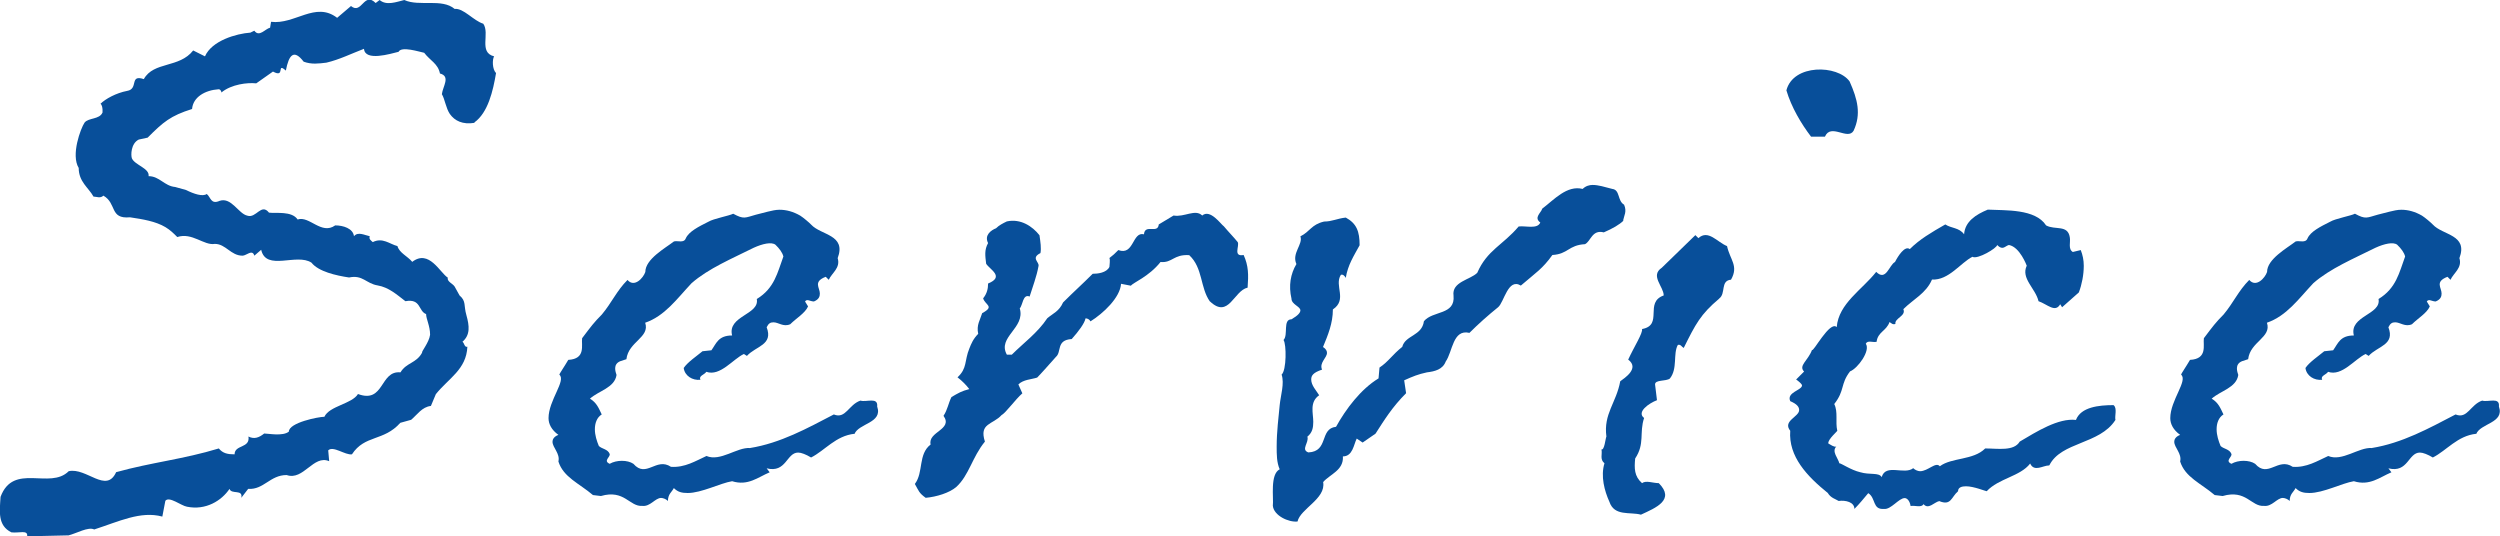 <?xml version="1.0" encoding="UTF-8"?><svg id="_レイヤー_2" xmlns="http://www.w3.org/2000/svg" viewBox="0 0 182.35 39.13"><defs><style>.cls-1{fill:#084f9a;}</style></defs><g id="_レイヤー_1-2"><path class="cls-1" d="M34.61,8.96c-.86.14-1.44-.14-1.8-.65-.29-.43-.36-1.08-.58-1.44.07-.58.65-1.3-.14-1.51-.14-.72-.72-.94-1.15-1.51-.36-.07-1.66-.5-1.87-.07-.58.14-2.45.72-2.52-.22-.94.36-1.8.79-2.74,1.01-.58.07-1.08.14-1.66-.07-.72-.94-1.08-.5-1.3.65-.72-.65,0,.58-.94.07l-1.22.86c-.65-.07-1.8.07-2.52.65v.07c0-.07-.07-.29-.22-.29-1.01.07-1.87.58-1.94,1.44-1.58.5-2.09.94-3.24,2.09l-.65.14c-.58.29-.58,1.15-.5,1.37.22.5,1.3.72,1.22,1.3.79,0,1.15.72,1.94.79l.79.22c.58.29,1.22.5,1.51.29.29.22.29.79.94.5.86-.29,1.37.94,2.02,1.08.65.22,1.01-.94,1.58-.22.5.07,1.66-.14,2.09.5.86-.29,1.73,1.15,2.74.43.58,0,1.3.22,1.37.79.29-.36.79-.07,1.15,0-.07.22.07.29.22.43.72-.36,1.22.14,1.8.29.14.5.72.72,1.08,1.15,1.22-.94,2.02.79,2.59,1.15-.07.29.36.43.5.65l.36.65c.5.43.29.72.5,1.44.22.79.29,1.44-.29,1.94.14.07.14.43.36.36-.07,1.66-1.37,2.3-2.3,3.46l-.36.86c-.65.07-1.01.65-1.44,1.01l-.79.22c-1.22,1.37-2.59.86-3.53,2.3-.5.07-1.37-.65-1.73-.29l.07.79c-1.15-.5-1.87,1.44-3.1,1.01-1.22,0-1.66,1.08-2.81,1.01l-.5.65c.14-.65-.72-.22-.86-.65-.58.86-1.73,1.58-3.1,1.3-.43-.07-1.3-.79-1.58-.43l-.22,1.15c-1.58-.43-3.17.36-4.97.94-.43-.22-1.3.29-1.87.43l-3.02.07c.07-.5-.58-.22-1.15-.29-1.01-.5-.86-1.51-.79-2.59.94-2.52,3.6-.5,4.97-1.87,1.3-.29,2.74,1.66,3.46.07,2.59-.72,4.9-.94,7.49-1.73.29.36.65.43,1.15.43,0-.72,1.15-.43,1.01-1.3.43.22.79.07,1.15-.22.29,0,1.37.22,1.8-.14,0-.65,2.16-1.08,2.59-1.08.36-.79,2.02-.94,2.45-1.66,1.94.72,1.58-1.73,3.1-1.58.43-.72,1.15-.65,1.58-1.44-.07-.07.5-.72.58-1.3,0-.65-.29-1.15-.29-1.51-.58-.22-.36-1.15-1.51-.94-.65-.5-1.22-1.01-2.02-1.15-.86-.14-1.08-.79-2.09-.58-.94-.14-2.23-.43-2.74-1.08-1.08-.72-3.31.65-3.67-.94l-.5.43c-.14-.5-.58,0-.86,0-.86,0-1.22-.86-2.02-.86-.79.14-1.66-.86-2.74-.5-.29-.29-.5-.5-.86-.72-.72-.43-1.66-.58-2.59-.72-1.51.14-.94-1.01-1.94-1.58-.22.22-.5.07-.72.07-.36-.65-1.08-1.08-1.08-2.09-.58-.94.14-2.88.43-3.31.29-.36,1.08-.22,1.3-.72,0,.14.07-.5-.14-.65.36-.36,1.15-.79,1.94-.94.86-.14.14-1.22,1.22-.86.72-1.3,2.59-.79,3.6-2.09l.86.43c.5-1.15,2.3-1.66,3.31-1.73l.29-.14c.36.5.79-.14,1.15-.22l.07-.43c1.73.22,3.24-1.51,4.82-.29l1.01-.86c.79.65.94-1.08,1.8-.22l.29-.22c.5.43,1.22.14,1.8,0,1.08.5,2.74-.14,3.67.65.65-.07,1.37.86,2.09,1.08.5.72-.36,2.09.79,2.38-.14.22-.14.94.14,1.22-.22,1.3-.58,2.88-1.58,3.6Z"/><path class="cls-1" d="M62.33,31.64c-1.37.14-2.16,1.22-3.17,1.73-.36-.22-.72-.36-.94-.36-.86,0-.86,1.51-2.3,1.15l.22.29c-.86.36-1.58,1.01-2.74.65-.86.14-2.23.86-3.24.86-.43,0-.72-.07-1.01-.36-.14.29-.43.43-.43.94-.14-.14-.36-.22-.5-.22-.43,0-.79.65-1.37.58-.94.07-1.3-1.22-3.02-.72l-.58-.07c-1.01-.86-2.16-1.3-2.52-2.45.14-.58-.43-1.01-.43-1.44,0-.14.07-.36.43-.5-.5-.36-.72-.79-.72-1.22,0-1.3,1.3-2.74.79-3.17,0-.07.36-.58.65-1.08,1.3-.07.94-1.08,1.01-1.58.65-.86.86-1.15,1.44-1.73.72-.86,1.08-1.73,1.87-2.52.5.58,1.15-.14,1.3-.58,0-.94,1.44-1.73,2.09-2.23.29-.07.72.14.86-.22.22-.5.94-.86,1.66-1.22.36-.22,1.51-.43,1.8-.58.79.43.86.29,1.66.07l.86-.22c.29-.07.58-.14.86-.14.5,0,1.01.14,1.51.43.22.14.65.5.79.65.72.79,2.59.72,1.94,2.45.22.72-.43,1.08-.65,1.58l-.22-.22c-.94.36-.43.79-.43,1.22,0,.22-.07.43-.43.58-.29,0-.5-.22-.65,0l.22.36c-.22.5-.86.86-1.3,1.3-.5.22-.86-.14-1.22-.14-.22,0-.36.07-.5.36.5,1.3-.79,1.37-1.44,2.09l-.22-.14c-.79.36-1.73,1.66-2.74,1.3-.14.22-.58.29-.43.58-.58.07-1.15-.29-1.22-.86.29-.43.94-.86,1.37-1.22l.65-.07c.36-.5.5-1.08,1.51-1.08-.36-1.44,2.02-1.51,1.8-2.66,1.3-.79,1.51-1.94,1.94-3.1-.07-.29-.29-.58-.58-.86-.29-.22-.94-.07-1.58.22-1.58.79-3.31,1.51-4.54,2.59-1.08,1.15-1.94,2.38-3.38,2.88.36,1.08-1.22,1.37-1.37,2.66l-.43.14c-.58.22-.36.79-.29,1.01-.14.94-1.3,1.15-1.94,1.73.5.29.65.72.86,1.15-.36.22-.5.65-.5,1.08s.14.86.29,1.22c.22.22.65.22.79.58.07.22-.5.5,0,.72.5-.29,1.3-.29,1.73,0,.94,1.08,1.66-.5,2.74.22,1.01.07,1.8-.43,2.59-.79,1.01.43,2.23-.65,3.17-.58,2.23-.36,4.18-1.44,6.12-2.45.86.36,1.08-.72,1.94-1.01.43.14,1.3-.29,1.22.43.43,1.22-1.37,1.22-1.66,2.02Z"/><path class="cls-1" d="M88.25,21.99c-.72-1.01-.5-2.45-1.51-3.38-1.15-.07-1.22.58-2.09.5-.86,1.08-2.02,1.51-2.16,1.73l-.72-.14c-.07,1.01-1.3,2.16-2.23,2.74-.07-.14-.22-.22-.36-.22-.07.36-.5.94-1.01,1.51-1.15.07-.72.94-1.15,1.3-.58.65-1.08,1.22-1.37,1.51-.43.14-1.01.14-1.37.5l.29.65c-.5.43-1.22,1.44-1.51,1.58-.65.72-1.66.58-1.22,1.94-.94,1.15-1.15,2.45-2.09,3.31-.5.43-1.44.72-2.23.79-.5-.36-.5-.5-.79-1.01.65-.86.22-2.16,1.15-2.88-.22-.94,1.66-1.08.94-2.09.29-.43.36-.94.58-1.37.5-.29.72-.43,1.3-.58-.22-.29-.5-.58-.86-.86.72-.65.5-1.22.86-2.09.14-.36.29-.72.65-1.08-.14-.65.14-1.01.29-1.51.94-.5.22-.58.07-1.08.29-.36.36-.72.36-1.08,1.22-.5.14-1.01-.14-1.44-.07-.58-.14-1.01.14-1.51-.29-.58.22-.94.58-1.08.22-.22.5-.36.79-.5,1.01-.22,1.87.36,2.38,1.01.07.5.14.94.07,1.3-.72.36-.07.65-.14.94-.14.79-.43,1.51-.65,2.23-.5-.22-.5.65-.72.86.43,1.44-1.66,2.09-.94,3.38h.36c.86-.86,1.87-1.58,2.59-2.66.43-.36.86-.5,1.15-1.15.79-.79,1.37-1.3,2.16-2.09.36,0,1.01-.07,1.22-.5,0-.14.07-.5,0-.65.36-.29.29-.22.65-.58,1.15.43,1.01-1.37,1.87-1.15.07-.79,1.01,0,1.08-.72l1.08-.65c.79.14,1.58-.5,2.09,0,.58-.5,1.37.65,1.58.79.36.43.72.79,1.01,1.15.14.29-.36,1.08.43.94.36.79.36,1.44.29,2.38-1.01.22-1.37,2.3-2.74,1.01Z"/><path class="cls-1" d="M118.42,16.09c-.29.29-.79.58-1.44.86-.86-.22-.94.65-1.37.86-1.22.07-1.22.72-2.38.79-.72,1.01-1.22,1.3-2.3,2.23-.94-.58-1.22,1.22-1.66,1.58-.72.58-1.44,1.22-2.09,1.87-1.22-.29-1.22,1.37-1.73,2.09-.22.58-.79.72-1.37.79-.65.14-1.01.29-1.66.58l.14.94c-1.01,1.01-1.58,1.94-2.23,2.95l-.94.65-.43-.29c-.22.43-.29,1.3-1.01,1.3.07,1.01-.94,1.3-1.44,1.87.22,1.22-1.66,1.94-1.87,2.88-.65.07-1.73-.43-1.8-1.15.07-.58-.22-2.3.5-2.66-.22-.5-.22-1.08-.22-1.66,0-1.08.14-2.16.22-3.02.07-.72.36-1.58.14-2.23.36-.29.36-2.23.14-2.52.36-.36-.07-1.51.58-1.51.5-.29.65-.5.65-.65,0-.29-.65-.43-.65-.86-.22-.94-.07-1.8.36-2.52-.36-.79.5-1.44.29-2.02.72-.36.79-.86,1.73-1.08.58,0,.94-.22,1.58-.29.79.43,1.01,1.01,1.01,2.02-.43.79-.86,1.44-1.01,2.38-.07-.14-.22-.29-.36-.22-.5.79.5,1.8-.58,2.52,0,1.01-.36,1.87-.72,2.74.22.14.29.29.29.43,0,.36-.58.72-.36,1.22-.65.22-.79.43-.79.72,0,.43.36.79.58,1.15-.72.5-.43,1.3-.43,1.94,0,.43-.07.79-.43,1.08.14.43-.5.94.07,1.15,1.51-.07.79-1.73,2.02-1.87.72-1.3,1.8-2.74,3.1-3.53l.07-.79c.65-.43.94-.94,1.66-1.51.22-.86,1.44-.79,1.58-1.87.65-.79,2.3-.43,2.16-1.87-.14-1.01,1.22-1.15,1.73-1.66.72-1.66,1.87-2.02,3.02-3.38.5-.07,1.37.22,1.58-.29-.5-.36.07-.72.14-1.01.86-.65,1.8-1.73,2.95-1.44.22-.22.5-.29.72-.29.43,0,.86.14,1.44.29.58.07.36.86.86,1.15.22.5,0,.79-.07,1.15Z"/><path class="cls-1" d="M125.4,21.78c-1.37,1.15-1.73,1.87-2.59,3.6-.14-.07-.22-.29-.43-.22-.36.65,0,1.73-.58,2.45-.29.22-1.08.07-1.08.43l.14,1.15c-.58.22-1.51.86-.94,1.3-.36,1.08.07,1.87-.65,2.95-.07.72-.07,1.3.5,1.8.29-.22.79,0,1.22,0,1.22,1.22-.22,1.8-1.3,2.3-.79-.22-1.94.14-2.3-.94-.36-.79-.65-1.87-.36-2.81-.36-.29-.14-.65-.22-1.01.22.07.29-.79.36-.94-.22-1.66.72-2.45,1.01-4.03.29-.22,1.44-.94.58-1.58.43-.94,1.08-1.94,1.01-2.23,1.58-.29.14-1.94,1.58-2.45,0-.65-1.01-1.44-.14-2.02l2.45-2.38.22.22c.72-.65,1.37.29,2.09.58.22,1.01.86,1.44.29,2.45-.79.07-.36,1.01-.86,1.37ZM133.11,9.97h-1.01c-.72-.94-1.44-2.16-1.8-3.38.5-1.94,3.74-1.87,4.61-.65.58,1.3.86,2.38.29,3.6-.43.72-1.66-.58-2.09.43Z"/><path class="cls-1" d="M149.45,33.95c-.43,0-1.08.5-1.37-.14-.72.94-2.3,1.08-3.17,2.02-.07,0-.94-.36-1.51-.36-.29,0-.58.07-.58.36-.5.43-.5,1.08-1.37.72-.36.07-.79.65-1.15.22-.14.29-.65.07-.94.14-.07-.43-.29-.58-.43-.58-.43,0-1.01.86-1.51.79-.86.07-.58-.79-1.15-1.15-.36.43-.65.79-1.01,1.15,0-.5-.65-.65-1.15-.58-.22-.14-.58-.22-.79-.58-1.51-1.22-2.88-2.66-2.74-4.54-.58-.72.65-1.01.65-1.51,0-.22-.14-.43-.65-.65-.29-.65.86-.79.86-1.15,0-.07-.14-.22-.43-.43l.58-.58c-.43-.43.29-.79.58-1.58.07.22,1.3-2.16,1.8-1.66.14-1.73,1.87-2.74,2.88-4.03.72.72.94-.5,1.37-.72.22-.43.72-1.22,1.08-.94.72-.72,1.58-1.22,2.59-1.8.43.29,1.01.22,1.37.72.07-.94.86-1.44,1.73-1.8,1.3.07,3.46-.07,4.25,1.15.65.36,1.58-.07,1.73.86.07.36-.14.86.22,1.08l.58-.14c.14.36.22.72.22,1.15,0,.65-.14,1.37-.36,1.94l-1.22,1.08-.14-.22c-.36.65-.94,0-1.58-.22-.22-.94-1.3-1.66-.86-2.59,0,0-.5-1.37-1.3-1.51-.29.07-.43.43-.86,0,0,.22-1.44,1.08-1.8.86-.86.43-1.73,1.73-2.95,1.66-.43,1.01-1.37,1.44-2.09,2.16.22.5-.65.65-.58,1.08-.22.07-.29-.07-.43-.14-.22.65-.86.72-.94,1.44-.29.07-.65-.14-.79.14.36.5-.58,1.8-1.15,2.02-.72.94-.36,1.37-1.15,2.38.29.58.07,1.3.22,1.94.07,0-.72.65-.65.94.14.07.43.29.58.22-.36.36.14.86.22,1.22.14,0,.86.5,1.51.65.72.22,1.37,0,1.58.36.29-1.01,1.66-.14,2.3-.65.14.14.36.22.5.22.58,0,1.15-.72,1.44-.36.86-.65,2.45-.43,3.31-1.3.94,0,2.09.22,2.52-.5,1.22-.72,2.81-1.73,4.1-1.58.36-.94,1.66-1.08,2.74-1.08.29.22.07.79.14,1.08-1.15,1.8-3.96,1.58-4.82,3.31Z"/><path class="cls-1" d="M180.62,31.64c-1.37.14-2.16,1.22-3.17,1.73-.36-.22-.72-.36-.94-.36-.86,0-.86,1.51-2.3,1.15l.22.29c-.86.36-1.58,1.01-2.74.65-.86.14-2.23.86-3.24.86-.43,0-.72-.07-1.01-.36-.14.29-.43.43-.43.94-.14-.14-.36-.22-.5-.22-.43,0-.79.65-1.37.58-.94.07-1.3-1.22-3.02-.72l-.58-.07c-1.01-.86-2.16-1.3-2.52-2.45.14-.58-.43-1.01-.43-1.44,0-.14.07-.36.43-.5-.5-.36-.72-.79-.72-1.22,0-1.3,1.3-2.74.79-3.17,0-.07.36-.58.65-1.08,1.3-.07.94-1.08,1.01-1.58.65-.86.86-1.15,1.44-1.73.72-.86,1.08-1.73,1.87-2.52.5.58,1.15-.14,1.3-.58,0-.94,1.44-1.73,2.09-2.23.29-.07.72.14.86-.22.22-.5.94-.86,1.66-1.22.36-.22,1.51-.43,1.8-.58.79.43.86.29,1.66.07l.86-.22c.29-.07.58-.14.86-.14.5,0,1.01.14,1.51.43.22.14.65.5.79.65.72.79,2.59.72,1.94,2.45.22.72-.43,1.08-.65,1.58l-.22-.22c-.94.36-.43.79-.43,1.22,0,.22-.07.43-.43.58-.29,0-.5-.22-.65,0l.22.36c-.22.5-.86.86-1.3,1.3-.5.22-.86-.14-1.22-.14-.22,0-.36.07-.5.36.5,1.3-.79,1.37-1.44,2.09l-.22-.14c-.79.36-1.73,1.66-2.74,1.3-.14.22-.58.29-.43.58-.58.07-1.15-.29-1.22-.86.29-.43.94-.86,1.37-1.22l.65-.07c.36-.5.5-1.08,1.51-1.08-.36-1.44,2.02-1.51,1.8-2.66,1.3-.79,1.51-1.94,1.94-3.1-.07-.29-.29-.58-.58-.86-.29-.22-.94-.07-1.58.22-1.58.79-3.31,1.51-4.54,2.59-1.08,1.15-1.94,2.38-3.38,2.88.36,1.08-1.22,1.37-1.37,2.66l-.43.14c-.58.22-.36.79-.29,1.01-.14.94-1.3,1.15-1.94,1.73.5.29.65.72.86,1.15-.36.22-.5.65-.5,1.08s.14.86.29,1.22c.22.22.65.22.79.58.07.22-.5.5,0,.72.5-.29,1.3-.29,1.73,0,.94,1.08,1.66-.5,2.74.22,1.01.07,1.8-.43,2.59-.79,1.01.43,2.23-.65,3.17-.58,2.23-.36,4.18-1.44,6.12-2.45.86.36,1.08-.72,1.94-1.01.43.14,1.3-.29,1.22.43.43,1.22-1.37,1.22-1.66,2.02Z"/></g></svg>